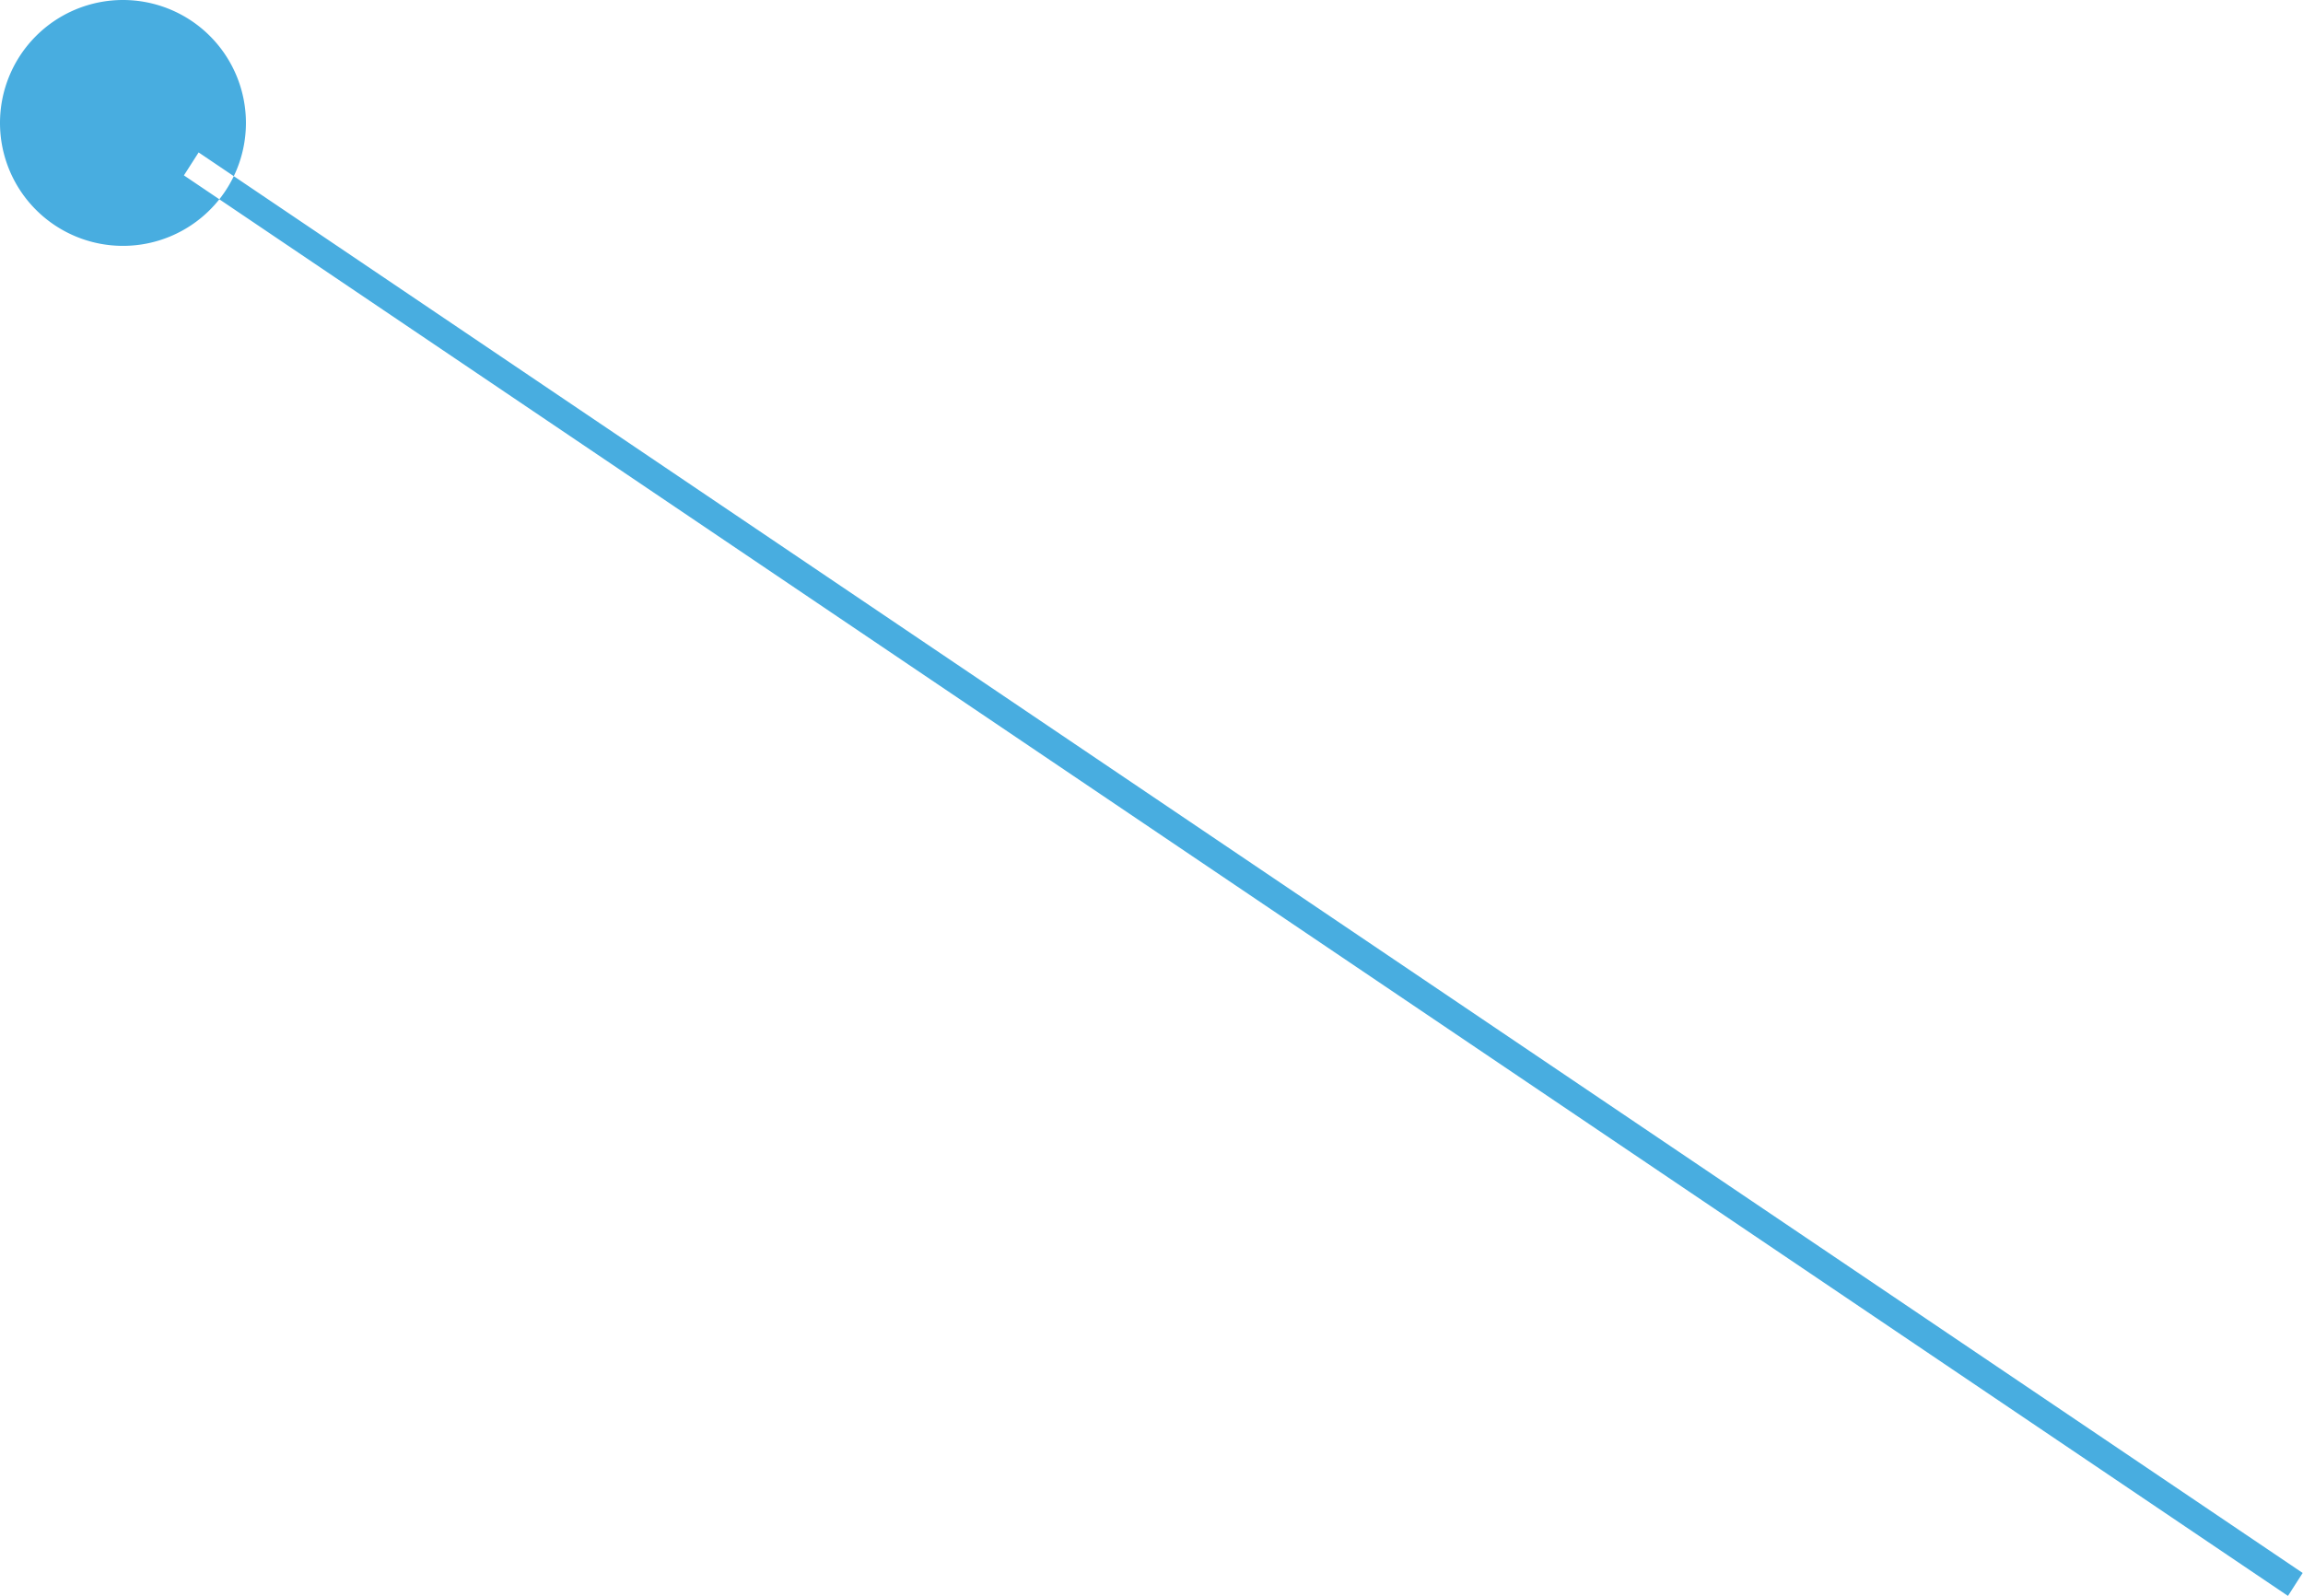 <svg xmlns="http://www.w3.org/2000/svg" width="84.281" height="58.41" viewBox="0 0 84.281 58.41">
  <defs>
    <style>
      .cls-1 {
        fill: #48ade0;
        fill-rule: evenodd;
      }
    </style>
  </defs>
  <path id="椭圆_2" data-name="椭圆 2" class="cls-1" d="M753.5,1392a4.5,4.5,0,1,1-4.5,4.5A4.5,4.5,0,0,1,753.5,1392Zm2.231,6.42,0.538-.84,77,52-0.538.84Z" transform="translate(-749 -1392)"/>
</svg>
